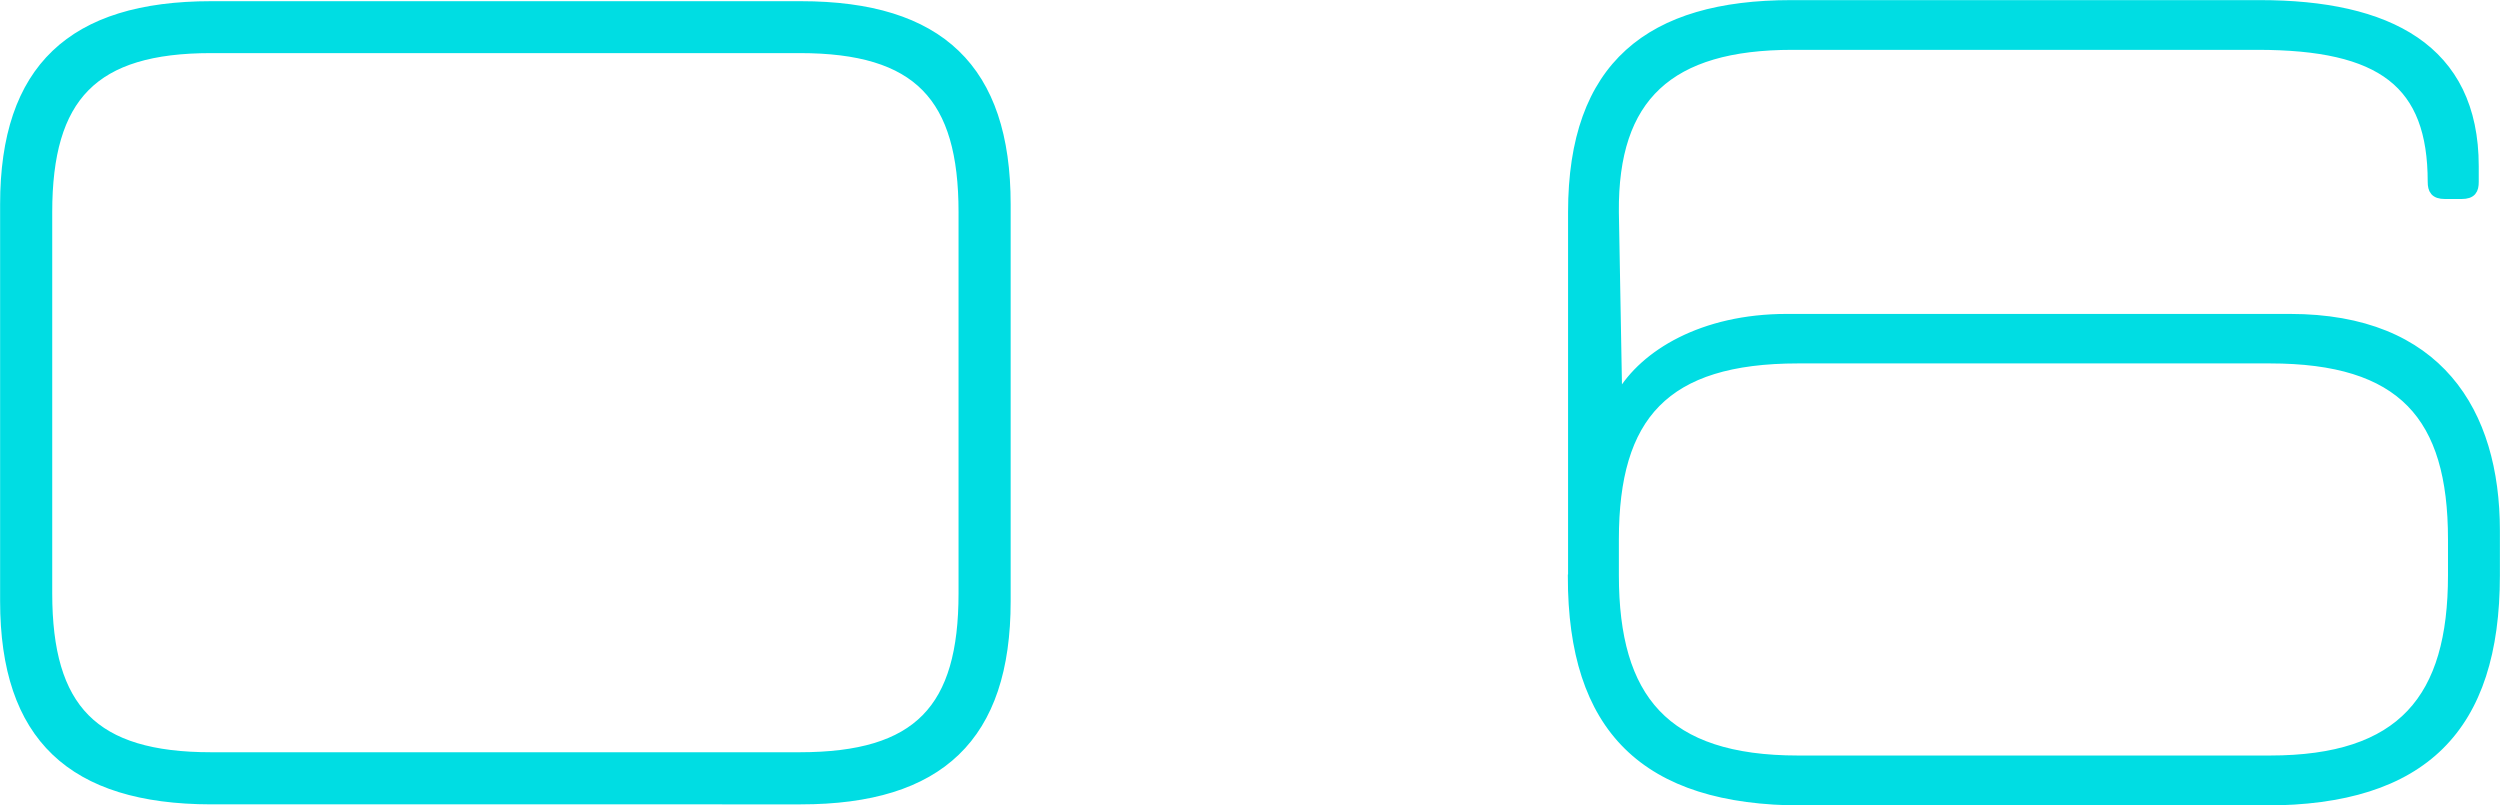 <?xml version="1.0" encoding="UTF-8"?>
<svg id="_圖層_2" data-name="圖層_2" xmlns="http://www.w3.org/2000/svg" viewBox="0 0 114.64 36.93">
  <defs>
    <style>
      .cls-1 {
        fill: #00dde3;
        stroke: #00dde3;
        stroke-miterlimit: 10;
        stroke-width: .43px;
      }
    </style>
  </defs>
  <g id="_圖層_3" data-name="圖層_3">
    <g>
      <path class="cls-1" d="M.22,27.56V9.37C.22,3.15,3.3.27,9.68.27h27.04c6.37,0,9.41,2.88,9.41,9.1v18.2c0,6.22-3.03,9.1-9.41,9.1H9.68C3.3,36.66.22,33.79.22,27.56ZM36.67,34.71c5.45,0,7.5-2.21,7.5-7.5V9.73c0-5.29-2.06-7.51-7.5-7.51H9.68c-5.4,0-7.5,2.21-7.5,7.51v17.48c0,5.3,2.11,7.5,7.5,7.5h26.99Z"/>
      <path class="cls-1" d="M72.12,26.43V9.73c0-6.73,3.55-9.51,10.02-9.51h21.49c5.86,0,9.82,2,9.82,7.4v.72c0,.36-.1.57-.57.57h-.77c-.46,0-.57-.21-.57-.57,0-4.52-2.31-6.27-8.02-6.27h-21.33c-5.65,0-8.22,2.37-8.17,7.66l.15,8.38h.15c1.08-1.85,3.75-3.5,7.61-3.5h23.08c6.79,0,9.41,4.27,9.41,9.72v2.06c0,6.99-3.29,10.33-10.54,10.33h-21.23c-7.25,0-10.54-3.34-10.54-10.28ZM104.09,34.86c6.07,0,8.38-2.83,8.38-8.48v-1.65c0-5.66-2.31-8.28-8.38-8.28h-21.64c-6.12,0-8.43,2.62-8.43,8.28v1.65c0,5.65,2.31,8.48,8.43,8.48h21.64Z"/>
    </g>
  </g>
</svg>